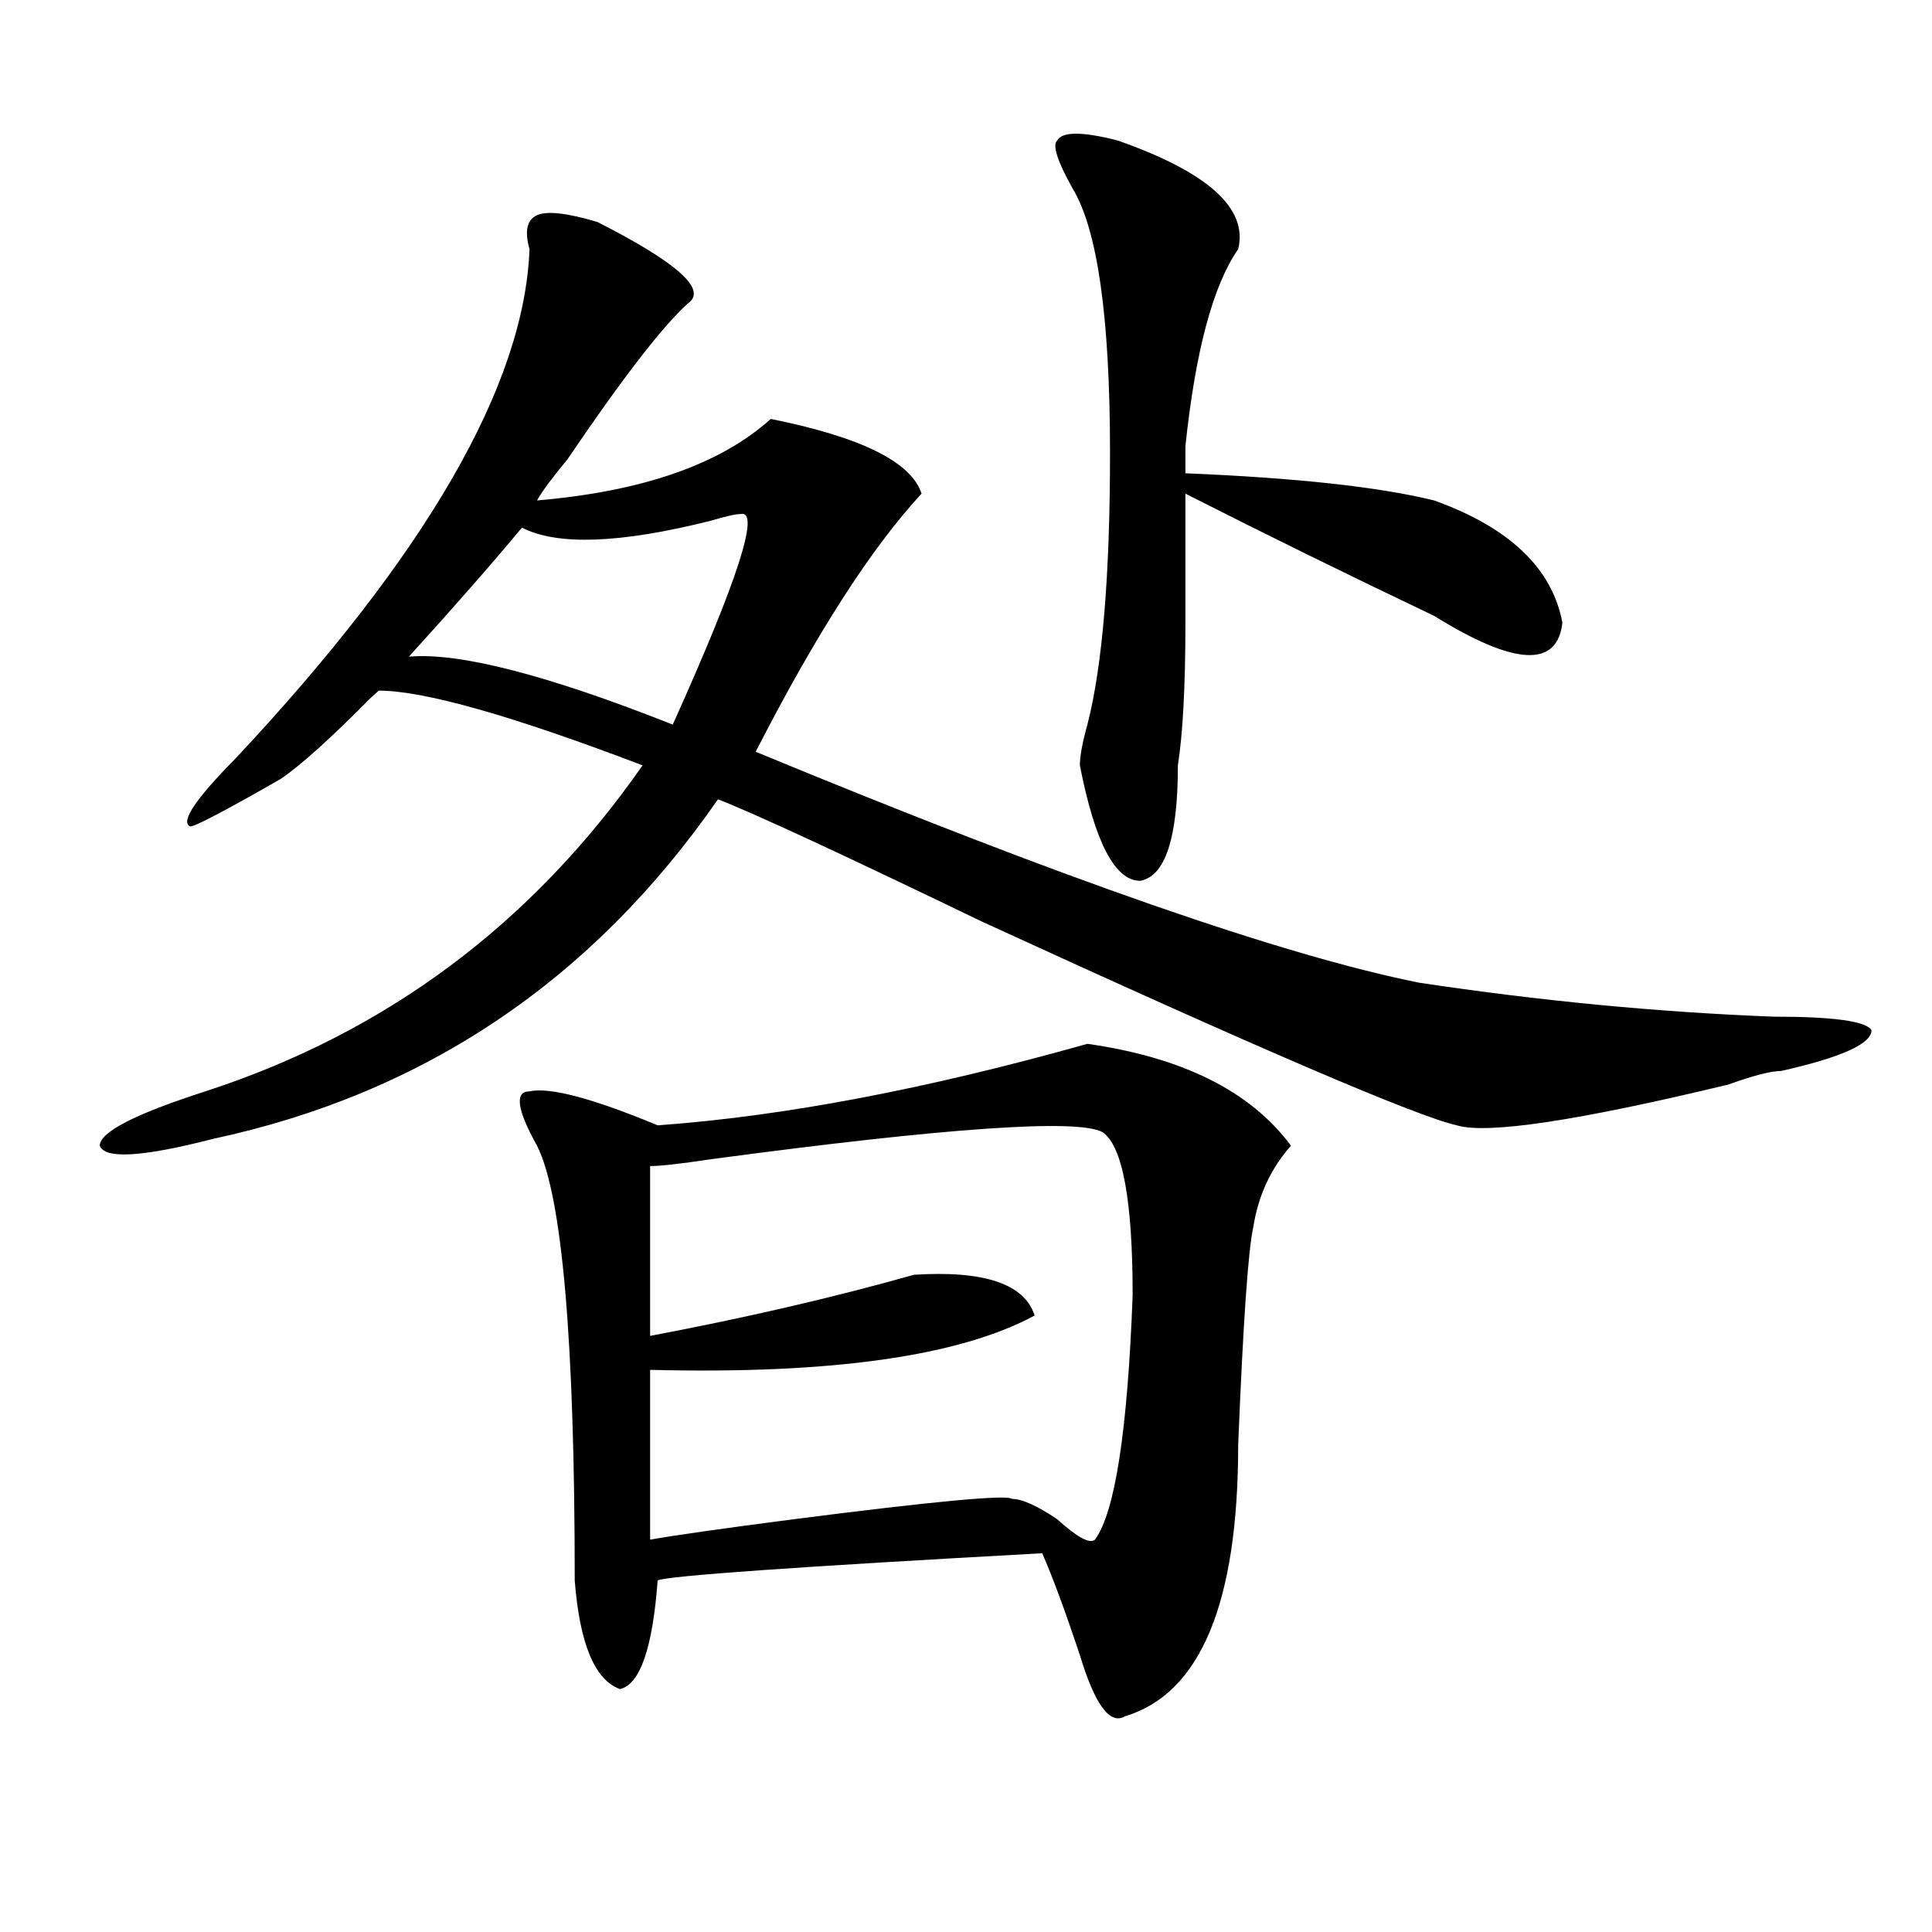 <?xml version="1.0" encoding="utf-8"?>
<!-- Generator: Adobe Illustrator 16.0.0, SVG Export Plug-In . SVG Version: 6.00 Build 0)  -->
<!DOCTYPE svg PUBLIC "-//W3C//DTD SVG 1.1//EN" "http://www.w3.org/Graphics/SVG/1.1/DTD/svg11.dtd">
<svg version="1.1" id="图层_1" xmlns="http://www.w3.org/2000/svg" xmlns:xlink="http://www.w3.org/1999/xlink" x="0px" y="0px"
	 width="1000px" height="1000px" viewBox="0 0 1000 1000" enable-background="new 0 0 1000 1000" xml:space="preserve">
<path d="M309.188,114.891c41.585,21.094,57.194,35.156,46.828,42.188c-13.048,11.756-33.841,38.672-62.438,80.859
	c-7.805,9.394-13.048,16.425-15.609,21.094c54.633-4.669,94.937-18.731,120.973-42.188c46.828,9.394,72.804,22.303,78.047,38.672
	c-26.036,28.125-54.633,72.675-85.852,133.594c158.655,65.644,273.164,105.469,343.406,119.531
	c62.438,9.394,123.534,15.271,183.41,17.578c31.219,0,48.108,2.362,50.73,7.031c0,7.031-15.609,14.063-46.828,21.094
	c-5.243,0-14.329,2.362-27.316,7.031c-78.047,18.787-124.875,25.818-140.484,21.094C733.202,577.8,651.253,542.644,508.207,477
	c-72.864-35.156-118.411-56.25-136.582-63.281C306.565,507.487,219.434,566.1,110.168,589.5
	c-36.462,9.394-55.974,10.547-58.535,3.516c0-7.031,18.171-16.369,54.633-28.125c93.656-30.432,169.081-86.682,226.336-168.75
	c-67.681-25.763-113.168-38.672-136.582-38.672l-3.902,3.516c-20.853,21.094-36.462,35.156-46.828,42.188
	c-28.657,16.425-44.267,24.609-46.828,24.609c-5.243-2.307,2.562-14.063,23.414-35.156
	c98.839-105.469,149.569-193.359,152.191-263.672c-2.622-9.338-1.341-15.216,3.902-17.578
	C283.151,109.068,293.578,110.222,309.188,114.891z M270.164,273.094c-15.609,18.787-35.121,41.034-58.535,66.797
	c25.976-2.307,71.522,9.394,136.582,35.156c33.78-74.981,45.487-111.291,35.121-108.984c-2.622,0-7.805,1.209-15.609,3.516
	C320.895,281.334,288.335,282.487,270.164,273.094z M562.84,540.281c49.39,7.031,84.511,24.609,105.363,52.734
	c-10.427,11.756-16.95,25.818-19.512,42.188c-2.622,11.756-5.243,49.219-7.805,112.5c0,82.013-19.512,128.869-58.535,140.625
	c-7.805,4.669-15.609-5.878-23.414-31.641c-7.805-23.456-14.329-41.034-19.512-52.734c-127.497,7.031-193.837,11.7-199.02,14.063
	c-2.622,35.156-9.146,53.888-19.512,56.25c-13.048-4.725-20.853-23.456-23.414-56.25c0-124.2-6.524-199.182-19.512-225
	c-10.427-18.731-11.707-28.125-3.902-28.125c10.366-2.307,32.499,3.516,66.34,17.578C405.405,577.8,479.55,563.737,562.84,540.281z
	 M570.645,585.984c-13.048-7.031-80.669-2.307-202.922,14.063c-15.609,2.362-26.036,3.516-31.219,3.516v87.891
	c49.39-9.338,94.937-19.885,136.582-31.641c36.401-2.307,57.194,4.725,62.438,21.094C496.5,702,430.16,711.394,336.504,709.031
	v87.891c12.987-2.307,37.683-5.822,74.145-10.547c72.804-9.338,110.546-12.854,113.168-10.547c5.183,0,12.987,3.516,23.414,10.547
	c10.366,9.394,16.89,12.909,19.512,10.547c10.366-14.063,16.89-56.25,19.512-126.563
	C586.254,621.141,581.011,593.016,570.645,585.984z M578.449,72.703c46.828,16.425,67.62,35.156,62.438,56.25
	c-13.048,18.787-22.134,52.734-27.316,101.953c0,4.725,0,9.394,0,14.063c57.194,2.362,100.12,7.031,128.777,14.063
	c39.023,14.063,61.097,35.156,66.34,63.281c-2.622,23.456-24.755,22.303-66.34-3.516c-44.267-21.094-87.192-42.188-128.777-63.281
	c0,11.756,0,34.003,0,66.797c0,32.85-1.341,57.459-3.902,73.828c0,37.519-6.524,57.459-19.512,59.766
	c-13.048,0-23.414-19.885-31.219-59.766c0-4.669,1.28-11.7,3.902-21.094c7.805-30.432,11.707-77.344,11.707-140.625
	c0-70.313-6.524-116.016-19.512-137.109c-7.805-14.063-10.427-22.247-7.805-24.609C549.792,68.034,560.218,68.034,578.449,72.703z"
	/>
</svg>
